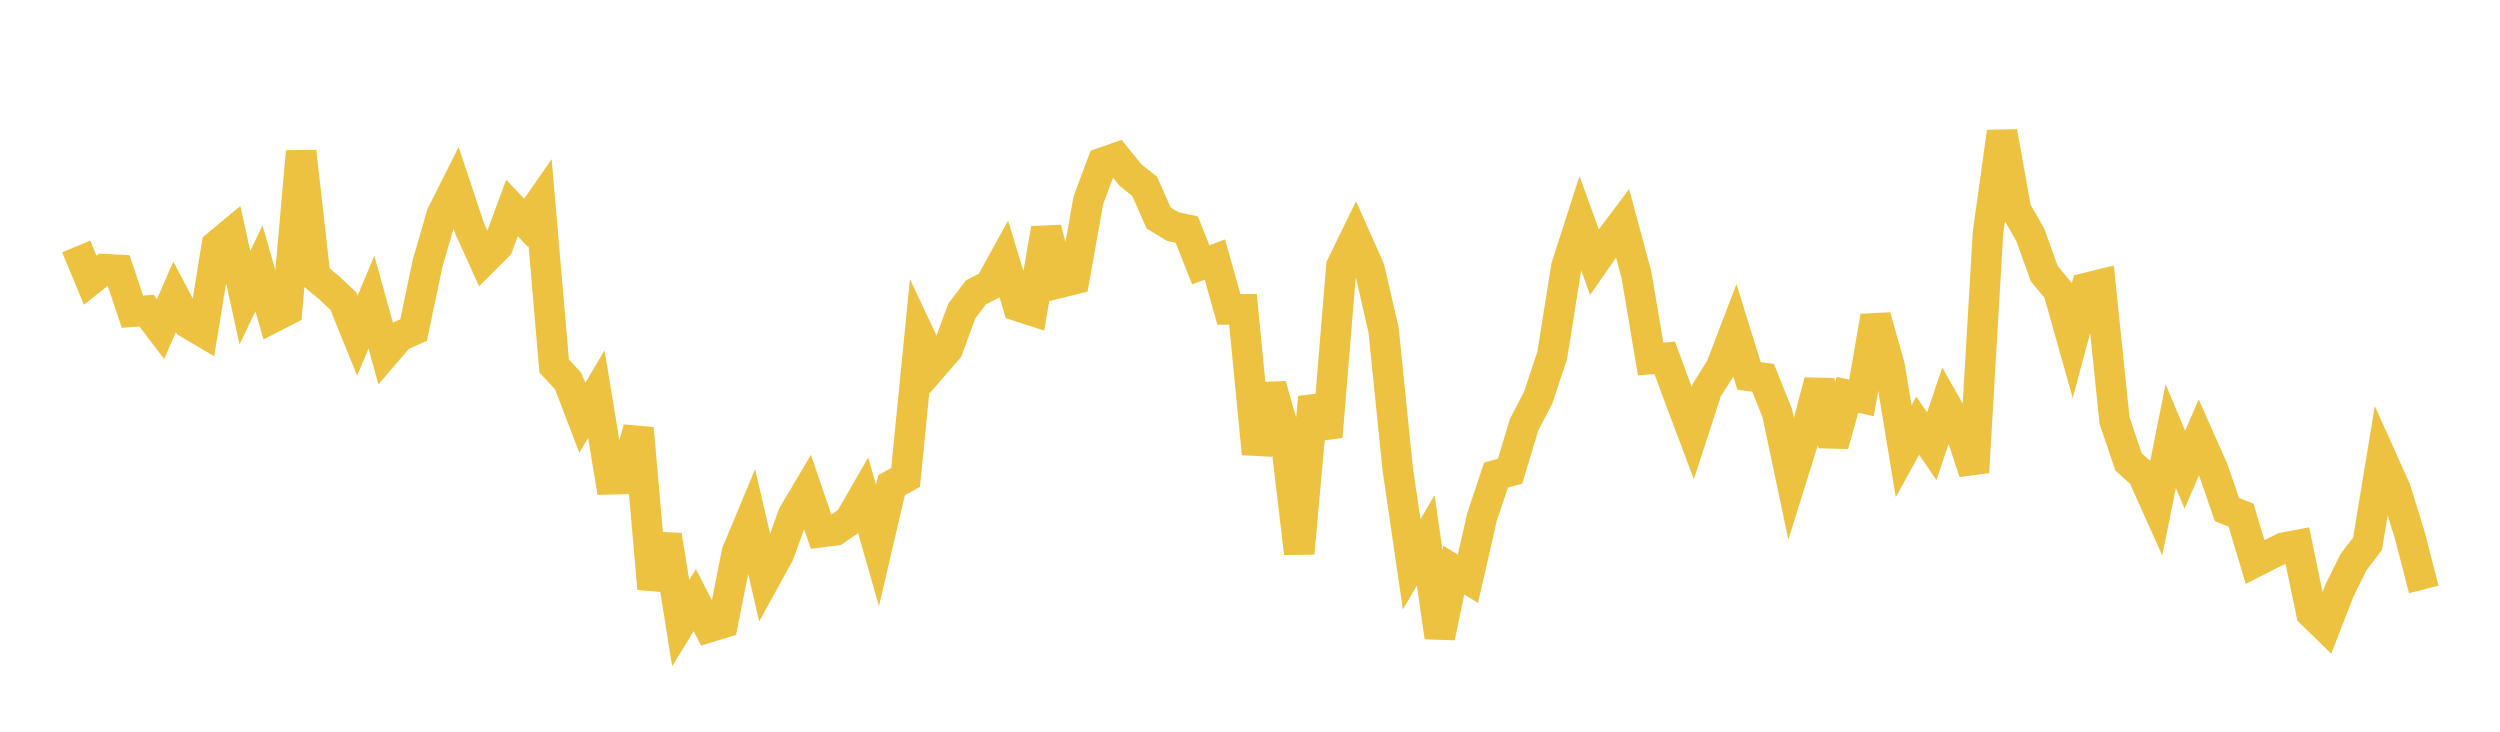 <svg width="164" height="48" xmlns="http://www.w3.org/2000/svg" xmlns:xlink="http://www.w3.org/1999/xlink"><path fill="none" stroke="rgb(237,194,64)" stroke-width="2" d="M5,16.17L5.922,18.386L6.844,17.654L7.766,17.702L8.689,20.448L9.611,20.376L10.533,21.589L11.455,19.468L12.377,21.223L13.299,21.767L14.222,16.096L15.144,15.329L16.066,19.536L16.988,17.599L17.91,20.822L18.832,20.352L19.754,9.94L20.677,18.116L21.599,18.881L22.521,19.752L23.443,22.024L24.365,19.82L25.287,23.139L26.21,22.063L27.132,21.649L28.054,17.255L28.976,14.081L29.898,12.246L30.82,15.022L31.743,17.055L32.665,16.134L33.587,13.645L34.509,14.614L35.431,13.286L36.353,24.011L37.275,25.001L38.198,27.412L39.12,25.853L40.042,31.442L40.964,31.417L41.886,28.105L42.808,38.616L43.731,35.115L44.653,40.878L45.575,39.369L46.497,41.151L47.419,40.871L48.341,36.239L49.263,34.027L50.186,37.995L51.108,36.318L52.03,33.768L52.952,32.212L53.874,34.909L54.796,34.791L55.719,34.154L56.641,32.555L57.563,35.78L58.485,31.831L59.407,31.319L60.329,22.009L61.251,23.967L62.174,22.9L63.096,20.403L64.018,19.179L64.94,18.704L65.862,17.031L66.784,20.081L67.707,20.381L68.629,14.996L69.551,18.545L70.473,18.316L71.395,13.145L72.317,10.673L73.24,10.348L74.162,11.487L75.084,12.221L76.006,14.297L76.928,14.86L77.85,15.059L78.772,17.374L79.695,17.025L80.617,20.297L81.539,20.288L82.461,29.766L83.383,25.267L84.305,28.512L85.228,36.293L86.15,26.061L87.072,28.649L87.994,17.455L88.916,15.564L89.838,17.634L90.76,21.628L91.683,30.708L92.605,37.02L93.527,35.448L94.449,41.797L95.371,37.4L96.293,37.97L97.216,33.932L98.138,31.167L99.06,30.907L99.982,27.861L100.904,26.084L101.826,23.311L102.749,17.509L103.671,14.642L104.593,17.19L105.515,15.868L106.437,14.645L107.359,18.065L108.281,23.552L109.204,23.472L110.126,25.965L111.048,28.415L111.97,25.577L112.892,24.112L113.814,21.694L114.737,24.661L115.659,24.788L116.581,27.08L117.503,31.448L118.425,28.501L119.347,25.009L120.269,29.189L121.192,25.901L122.114,26.103L123.036,20.753L123.958,24.015L124.88,29.602L125.802,27.924L126.725,29.274L127.647,26.544L128.569,28.163L129.491,30.981L130.413,15.258L131.335,8.649L132.257,13.791L133.18,15.387L134.102,17.946L135.024,19.066L135.946,22.338L136.868,18.887L137.79,18.662L138.713,27.584L139.635,30.304L140.557,31.134L141.479,33.187L142.401,28.601L143.323,30.813L144.246,28.69L145.168,30.762L146.09,33.431L147.012,33.793L147.934,36.868L148.856,36.398L149.778,35.936L150.701,35.758L151.623,40.211L152.545,41.111L153.467,38.741L154.389,36.874L155.311,35.673L156.234,30.069L157.156,32.116L158.078,35.102L159,38.667"></path></svg>